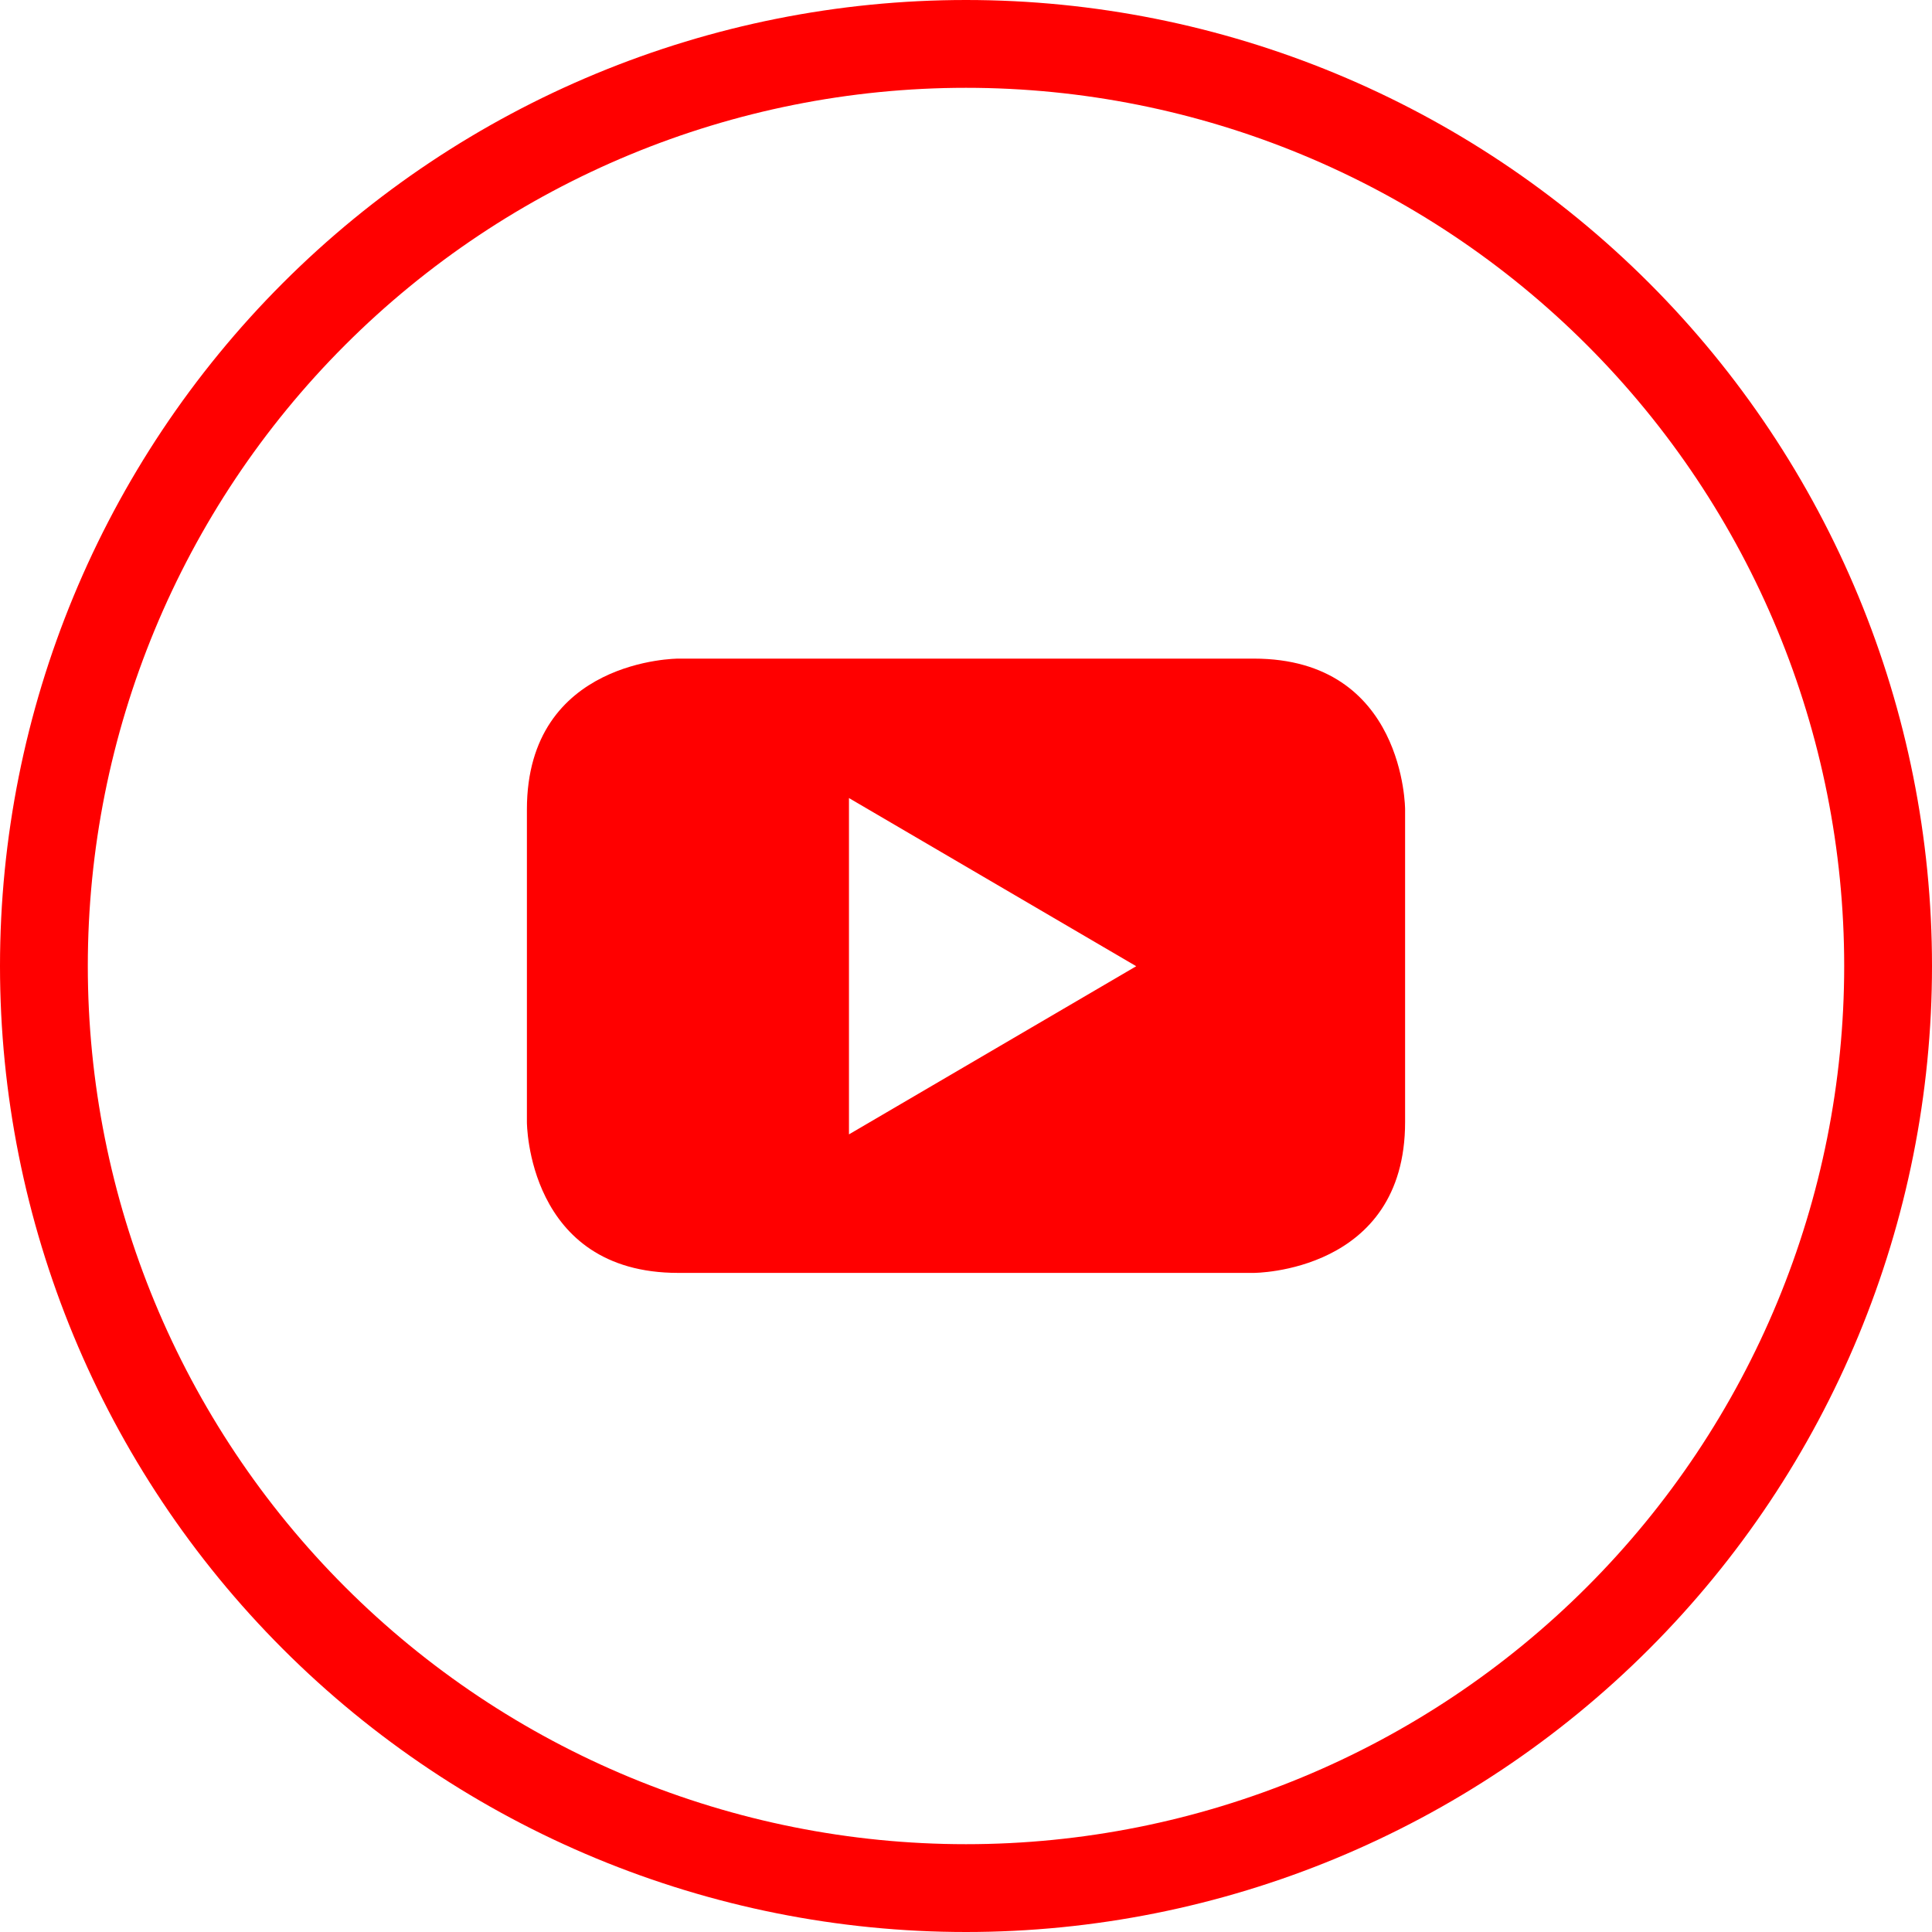 <svg width="40" height="40" viewBox="0 0 40 40" fill="none" xmlns="http://www.w3.org/2000/svg">
<g clip-path="url(#clip0)">
<path d="M20 0C14.696 0 9.609 2.107 5.858 5.858C2.107 9.609 0 14.696 0 20C0 25.304 2.107 30.391 5.858 34.142C9.609 37.893 14.696 40 20 40C25.304 40 30.391 37.893 34.142 34.142C37.893 30.391 40 25.304 40 20C40 14.696 37.893 9.609 34.142 5.858C30.391 2.107 25.304 0 20 0ZM20 38.182C15.178 38.182 10.553 36.266 7.144 32.856C3.734 29.447 1.818 24.822 1.818 20C1.818 15.178 3.734 10.553 7.144 7.144C10.553 3.734 15.178 1.818 20 1.818C24.822 1.818 29.447 3.734 32.856 7.144C36.266 10.553 38.182 15.178 38.182 20C38.182 24.822 36.266 29.447 32.856 32.856C29.447 36.266 24.822 38.182 20 38.182Z" fill="#FF0000"/>
<path d="M29.091 23.232V16.759C29.091 16.759 29.091 13.636 25.959 13.636H14.041C14.041 13.636 10.909 13.636 10.909 16.759V23.232C10.909 23.232 10.909 26.354 14.041 26.354H25.959C25.959 26.354 29.091 26.354 29.091 23.232ZM23.532 20L17.577 23.486V16.523L23.532 20.009" fill="#FF0000"/>
</g>
<defs>
<clipPath id="clip0">
<rect width="40" height="40" fill="white"/>
</clipPath>
</defs>
</svg>
